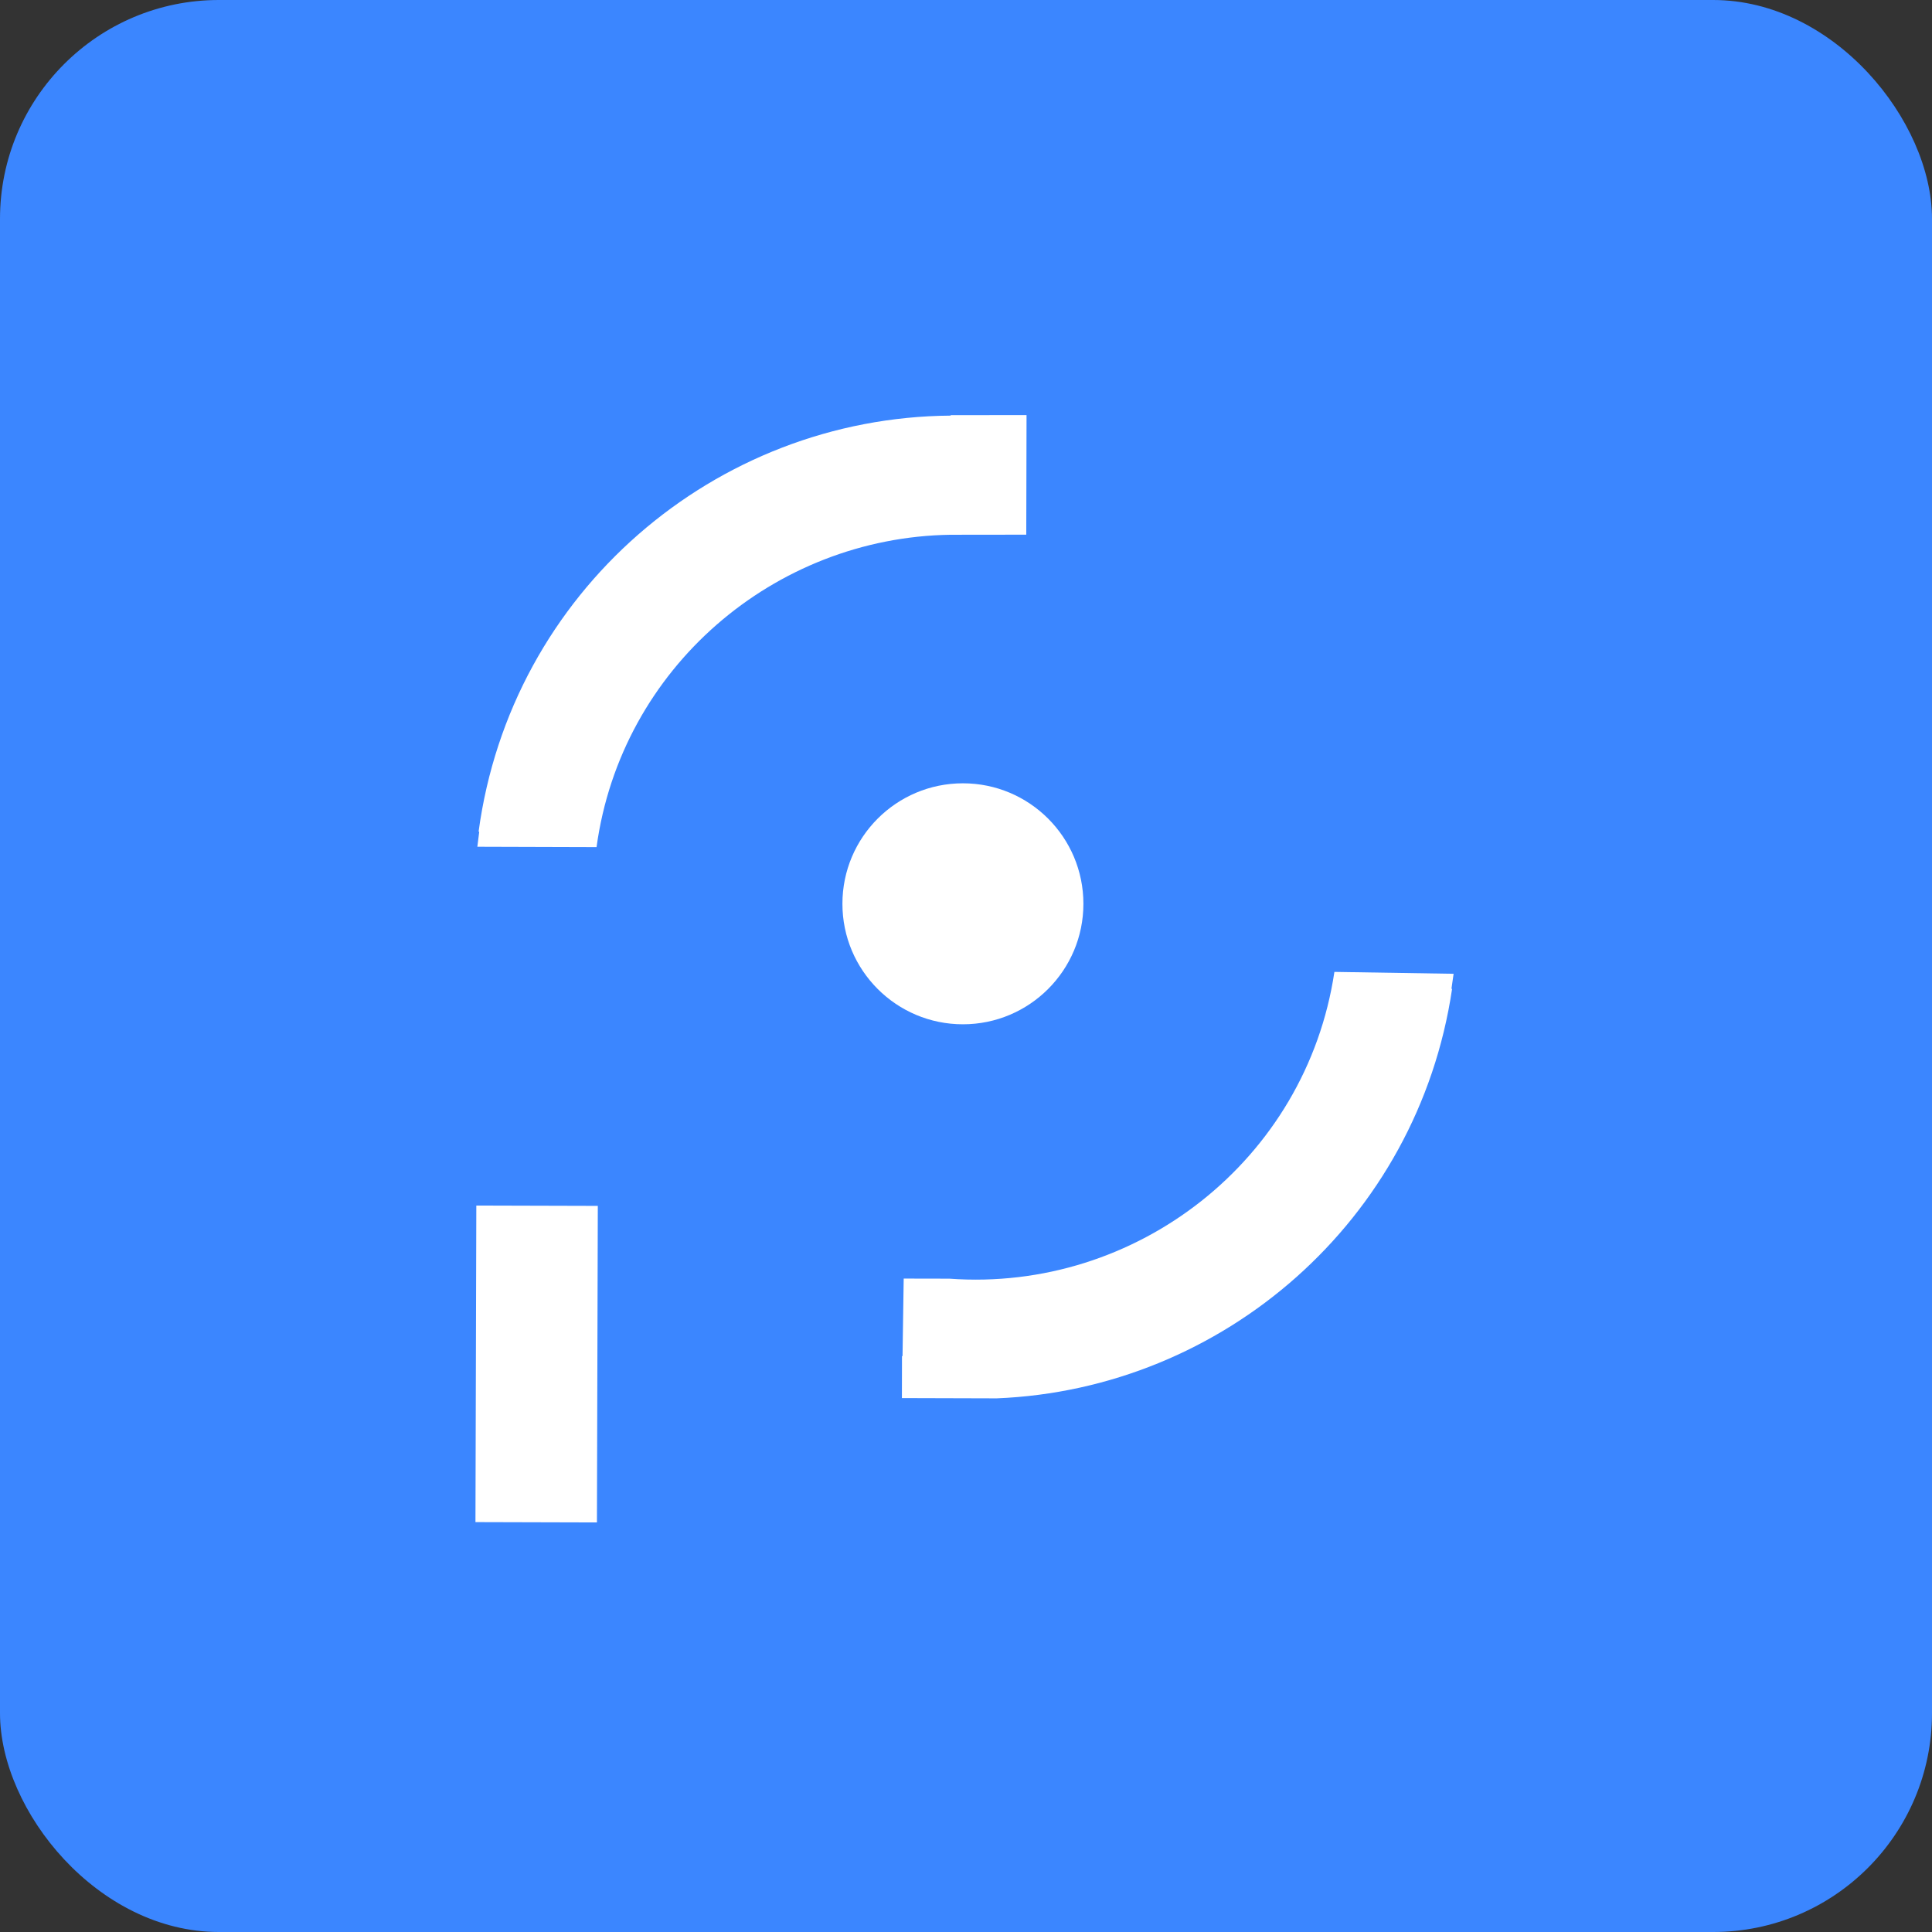 <svg width="256" height="256" viewBox="0 0 256 256" fill="none" xmlns="http://www.w3.org/2000/svg">
<rect x="0" y="0" width="256" height="256" fill="#333333" stroke="none"/>
<g clip-path="url(#clip0_4663_41)">
<path d="M228 0H28C12.536 0 0 12.536 0 28V228C0 243.464 12.536 256 28 256H228C243.464 256 256 243.464 256 228V28C256 12.536 243.464 0 228 0Z" fill="#3B86FF"/>
<path d="M79.213 159.786L63.115 159.741L63 201.687L79.097 201.731L79.213 159.786Z" fill="white"/>
<path d="M127.591 135.724C136.409 135.724 143.557 128.575 143.557 119.758C143.557 110.94 136.409 103.792 127.591 103.792C118.773 103.792 111.625 110.94 111.625 119.758C111.625 128.575 118.773 135.724 127.591 135.724Z" fill="white"/>
<path d="M136.021 55.726V55.679V55L125.972 55.012V55.071C94.754 55.298 67.703 78.431 63.417 110.197L63.501 110.209L63.251 112.197L79.05 112.245V112.221C82.3 88.504 102.6 71.204 125.936 70.859L135.985 70.847L136.021 55.726Z" fill="white"/>
<path d="M192.61 129.032L176.811 128.782V128.806C173.073 153.702 150.582 171.24 125.793 169.43L119.745 169.418L119.59 179.693H119.519L119.507 185.253L132.056 185.289C162.047 184.086 187.86 161.738 192.408 131.032L192.325 131.021L192.61 129.032Z" fill="white"/>
</g>
<defs>
<clipPath id="clip0_4663_41">
<rect width="256" height="256" rx="29" fill="white"/>
</clipPath>
</defs>
</svg>
